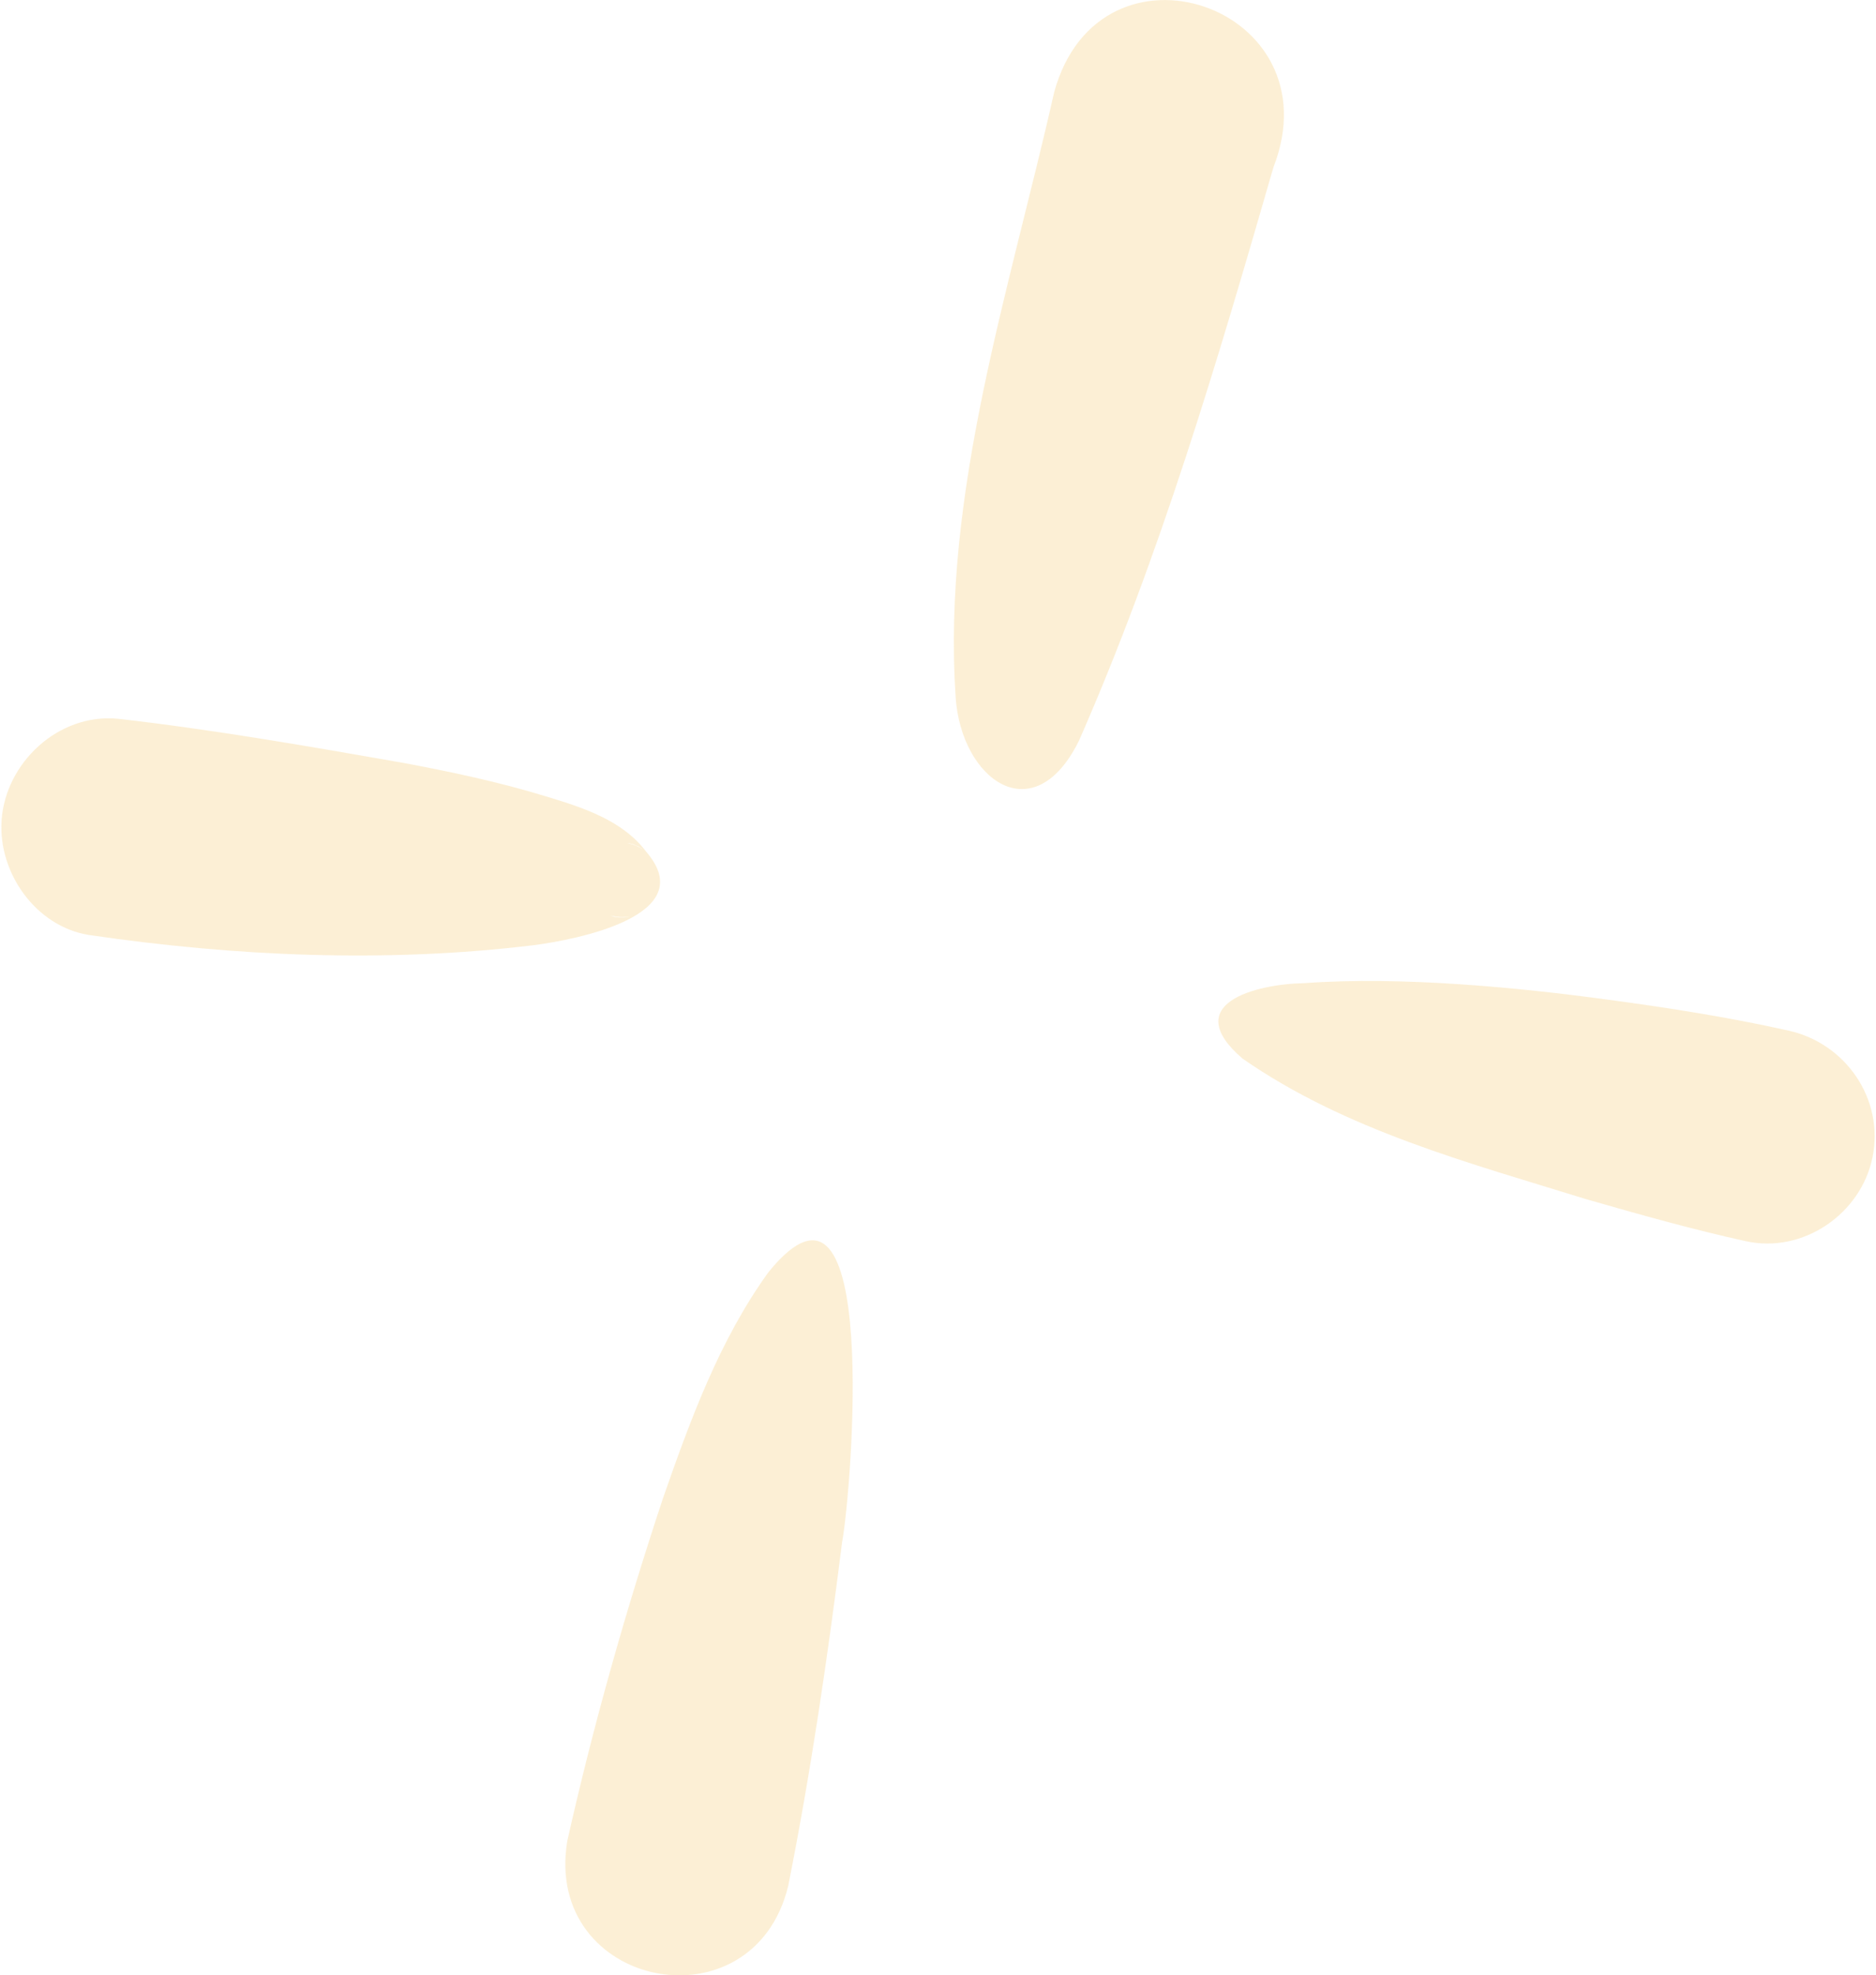 <svg xmlns="http://www.w3.org/2000/svg" viewBox="0 0 314.57 331.55" width="315"><defs><style>      .droplets-yellow-5-1 {        fill: #f3c157;      }      .droplets-yellow-5-2 {        opacity: .25;      }    </style></defs><g><g class="droplets-yellow-5-2"><path class="droplets-yellow-5-1" d="m160.25,116.97c-2.3-34.29,9.06-68.3,16.53-101.45,7.65-28.08,47.39-14.5,36.81,12.62-9.38,32.5-19,65.16-32.63,96.18-7.61,15.44-19.81,6.56-20.72-7.35Z"></path><path class="droplets-yellow-5-1" d="m.04,137.79c.63-9.75,9.53-18.08,19.5-17.15,16.02,1.82,31.96,4.61,47.85,7.39,8.1,1.51,16.14,3.22,24.03,5.63,6.17,1.88,12.86,3.97,16.88,9.32,9.25,10.69-11.68,14.74-18.97,15.68-24.71,2.99-50.01,1.88-74.61-1.72-8.86-1.41-15.25-10.38-14.67-19.16Zm102.86,16.1c.27.03.55.07.82.1.27,0,.53,0,.8,0-.02,0-.05.01-.07.02.26-.04.51-.07.76-.11.07-.02.15-.04.22-.06-1.01.18-2.07.12-3.08-.18.18.08.37.16.55.23Zm4.8-11.35c-.06-.04-.11-.09-.17-.13-.22-.13-.44-.26-.66-.39.02.02.04.02.06.04-.25-.12-.51-.22-.77-.33h.04c-.26-.05-.53-.13-.79-.2-.09,0-.17,0-.26,0,.14.02.29.05.43.09.76.18,1.47.5,2.11.93Z"></path><path class="droplets-yellow-5-1" d="m266.4,201.37c-19.88-6.16-40.73-11.67-58-23.7-10.62-9.15,2.11-12.5,10.45-12.65,16.24-1.19,36.12.76,50.73,2.75,10.23,1.37,20.45,2.97,30.53,5.22,9.59,2.13,16.08,11.49,14.09,21.26-1.93,9.51-11.66,16.2-21.26,14.09-8.94-1.97-17.76-4.45-26.55-6.98Z"></path><path class="droplets-yellow-5-1" d="m95.03,309.04c4.37-19.48,9.83-38.74,16.12-57.69,4.59-13.13,9.46-26.46,17.67-37.82,19-23.39,13.9,37.09,12.36,45.35-2.42,19.3-5.25,38.61-9.05,57.69-5.91,24.24-41.14,17.18-37.1-7.52Z"></path></g></g></svg>